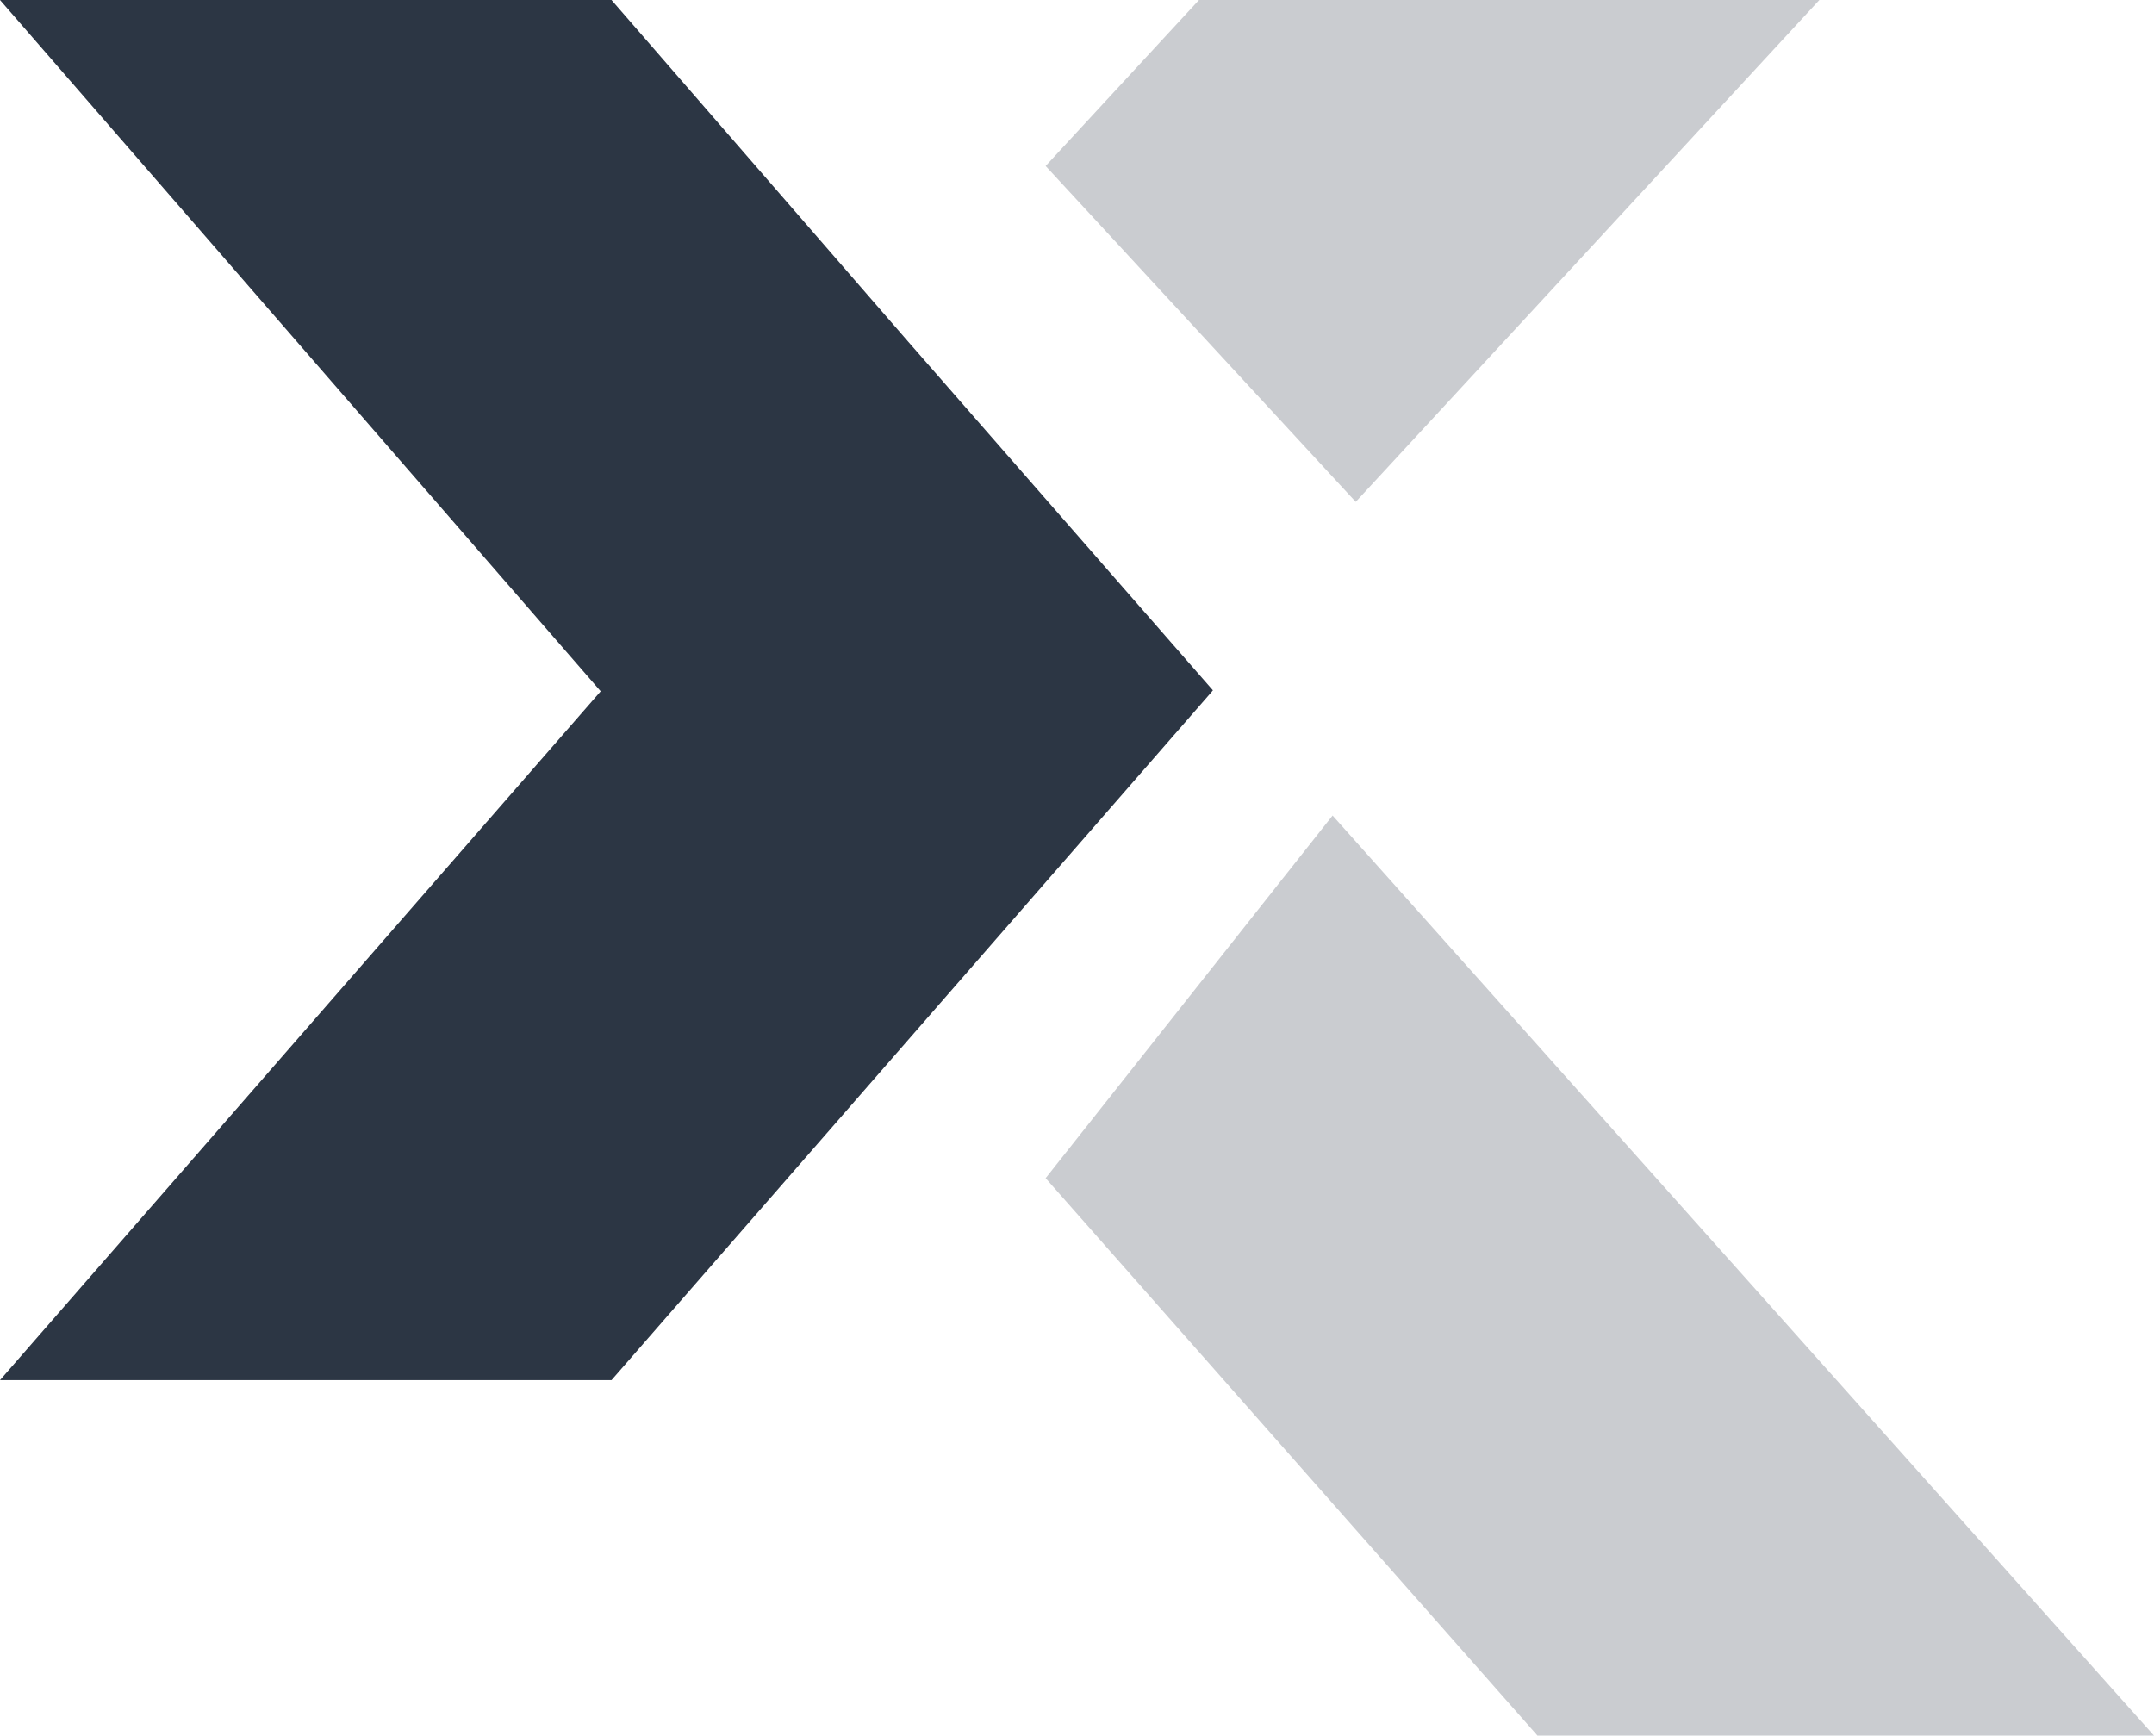 <?xml version="1.0" encoding="UTF-8"?> <svg xmlns="http://www.w3.org/2000/svg" width="429.211" height="345.869" viewBox="0 0 429.211 345.869"><g id="Dotnik_Studio_Logo_-_Icon" data-name="Dotnik Studio Logo - Icon" transform="translate(-165.167 -149.001)"><path id="_" data-name="\" d="M112.424,26.366,276.1,209.718H153.252L55.244,98.63Z" transform="translate(318.278 285.152)" fill="#2c3644" opacity="0.25"></path><path id="D_Arrow" data-name="D Arrow" d="M154.906,148.962,35.211,286.234H157.062l58.66-67.28,61-69.956v-.037l.182-.186L216.123,79.229,157.062,11.206H35.211Z" transform="translate(129.956 137.795)" fill="#2c3644"></path><path id="_2" data-name="/" d="M208.355,11.2H84.734L54.173,44.28l61.791,66.933Z" transform="translate(319.349 137.798)" fill="#2c3644" opacity="0.25"></path></g></svg> 